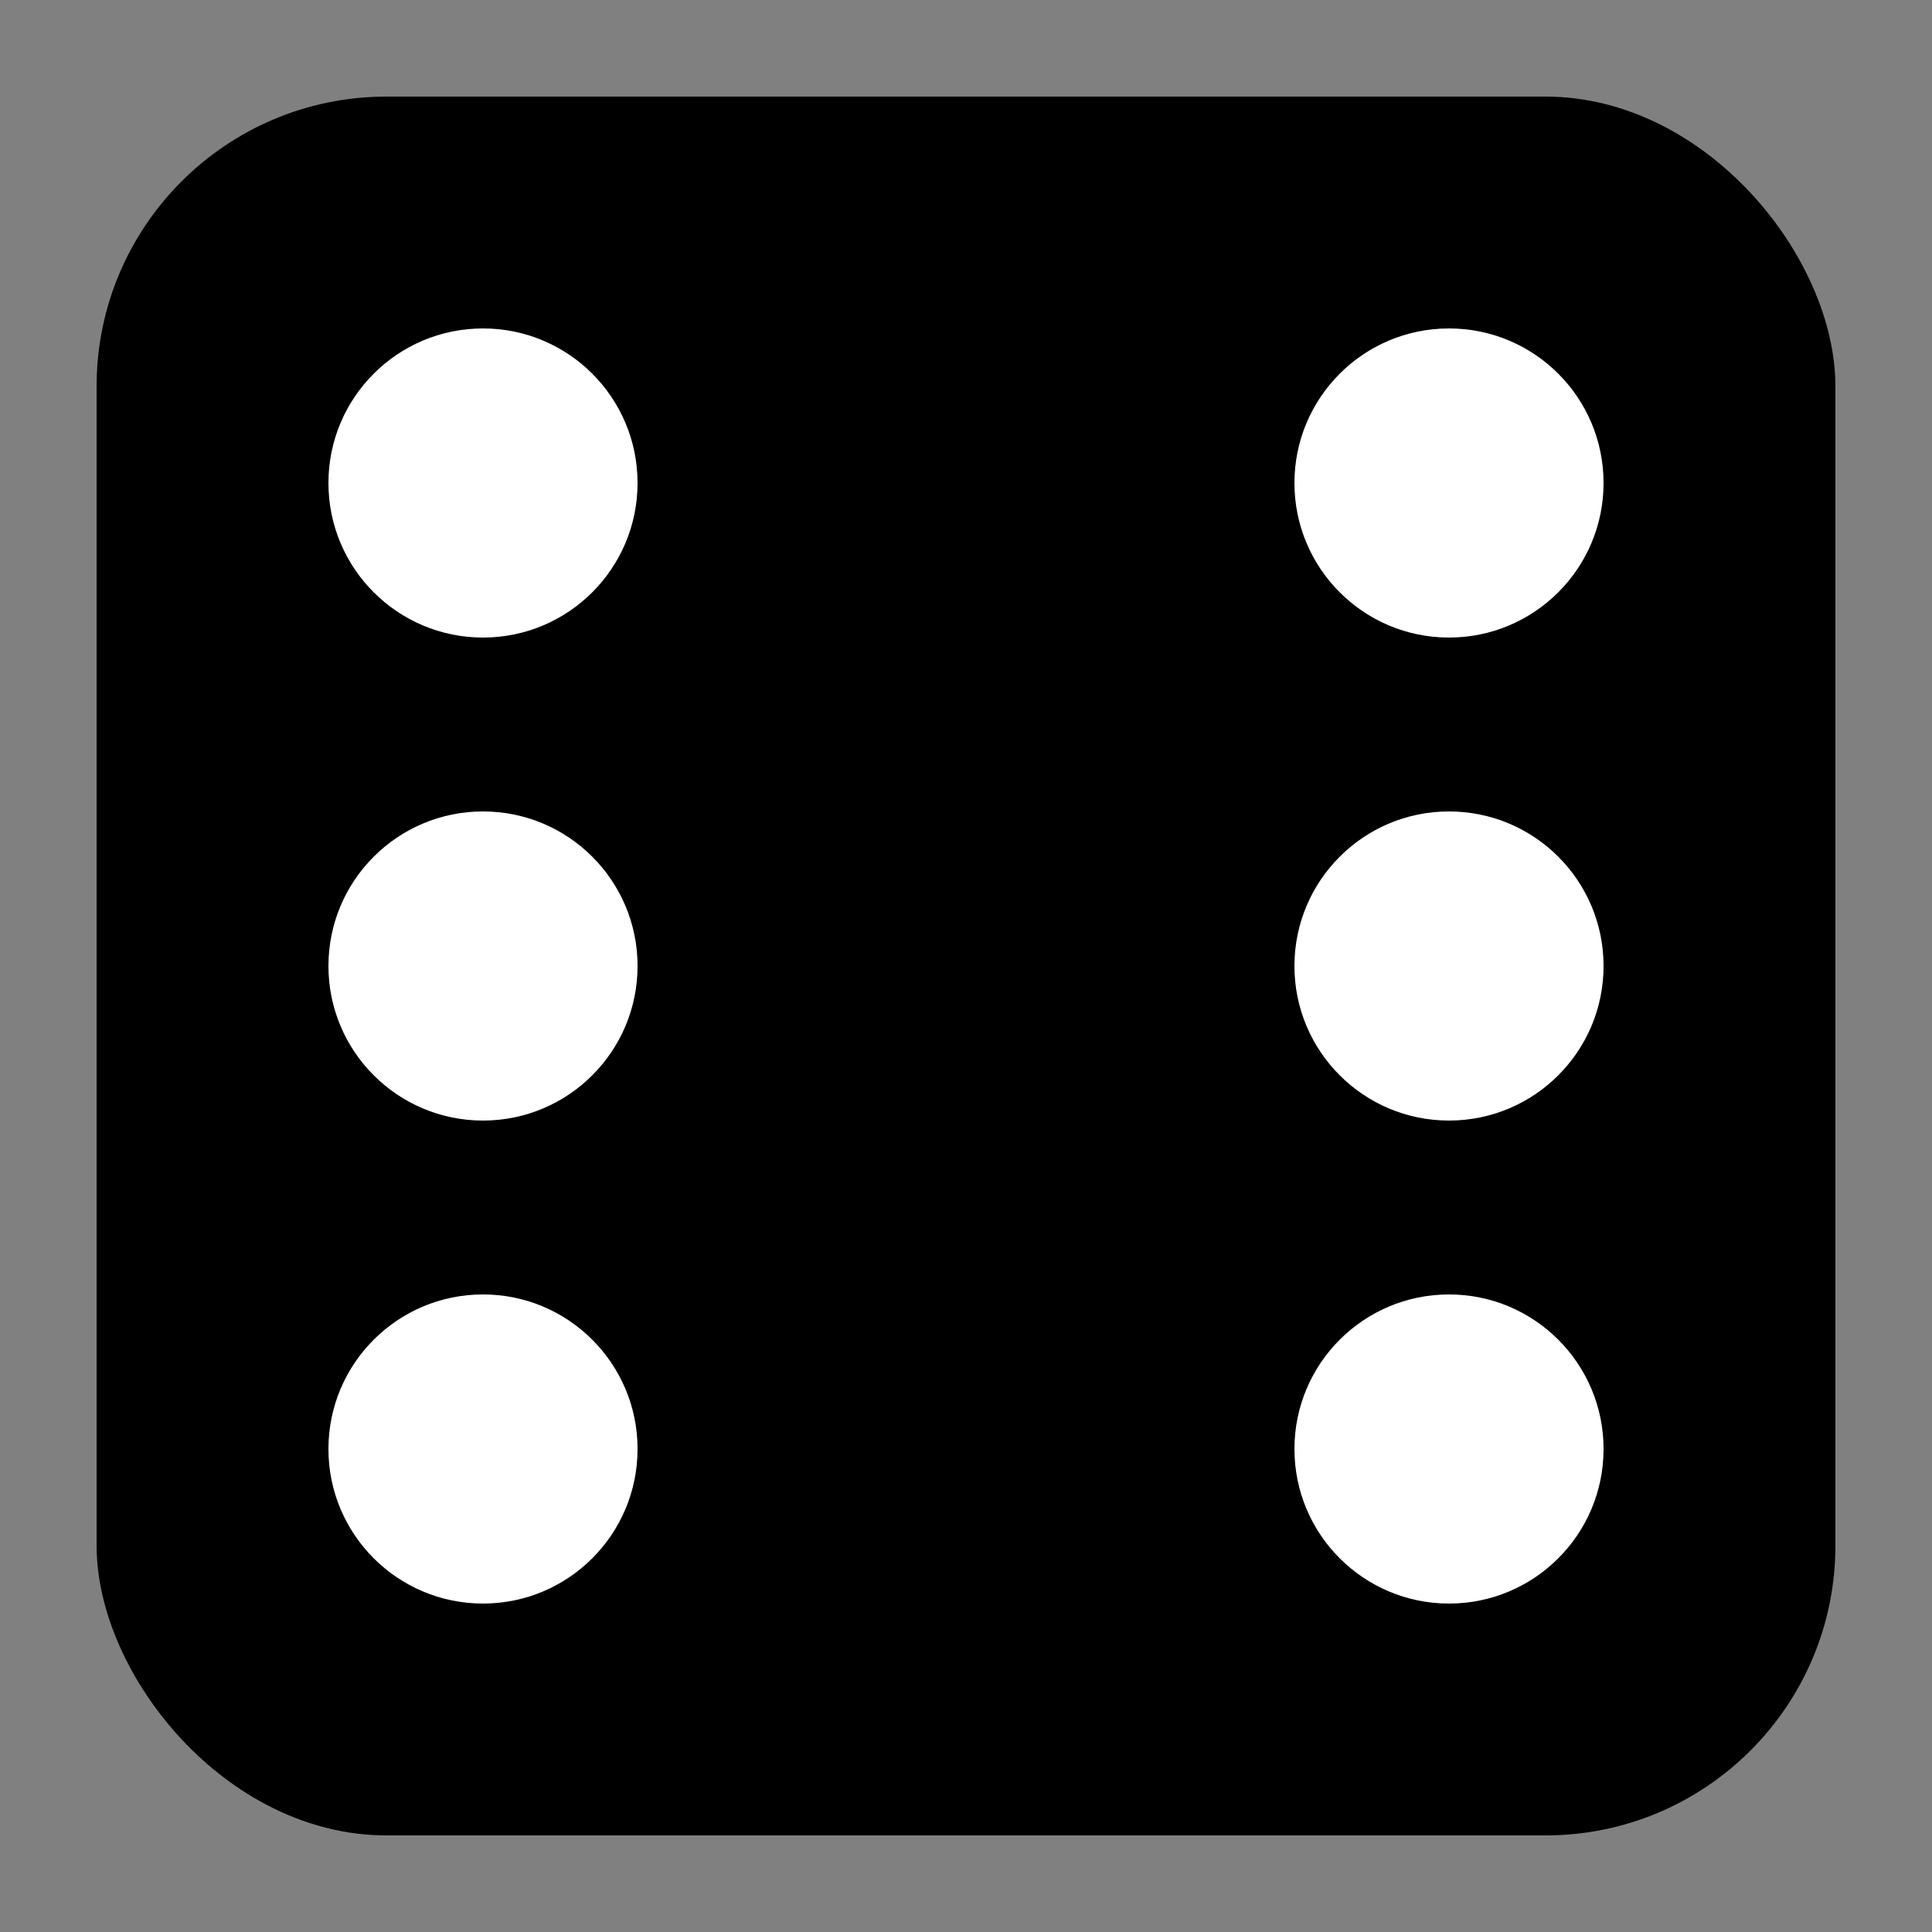 <svg xmlns="http://www.w3.org/2000/svg" viewBox="0 0 100 100" width="100" height="100">
  <rect x="0" y="0" width="100" height="100" fill="#808080" stroke="none"/>
  <!-- Main dice body with rounded corners -->
  <rect x="5" y="5" width="90" height="90" rx="15" fill="black"/>
  
  <!-- Dice dots -->
  <circle cx="25" cy="25" r="8" fill="white"/>
  <circle cx="75" cy="25" r="8" fill="white"/>
  <circle cx="25" cy="50" r="8" fill="white"/>
  <circle cx="75" cy="50" r="8" fill="white"/>
  <circle cx="25" cy="75" r="8" fill="white"/>
  <circle cx="75" cy="75" r="8" fill="white"/>
</svg> 